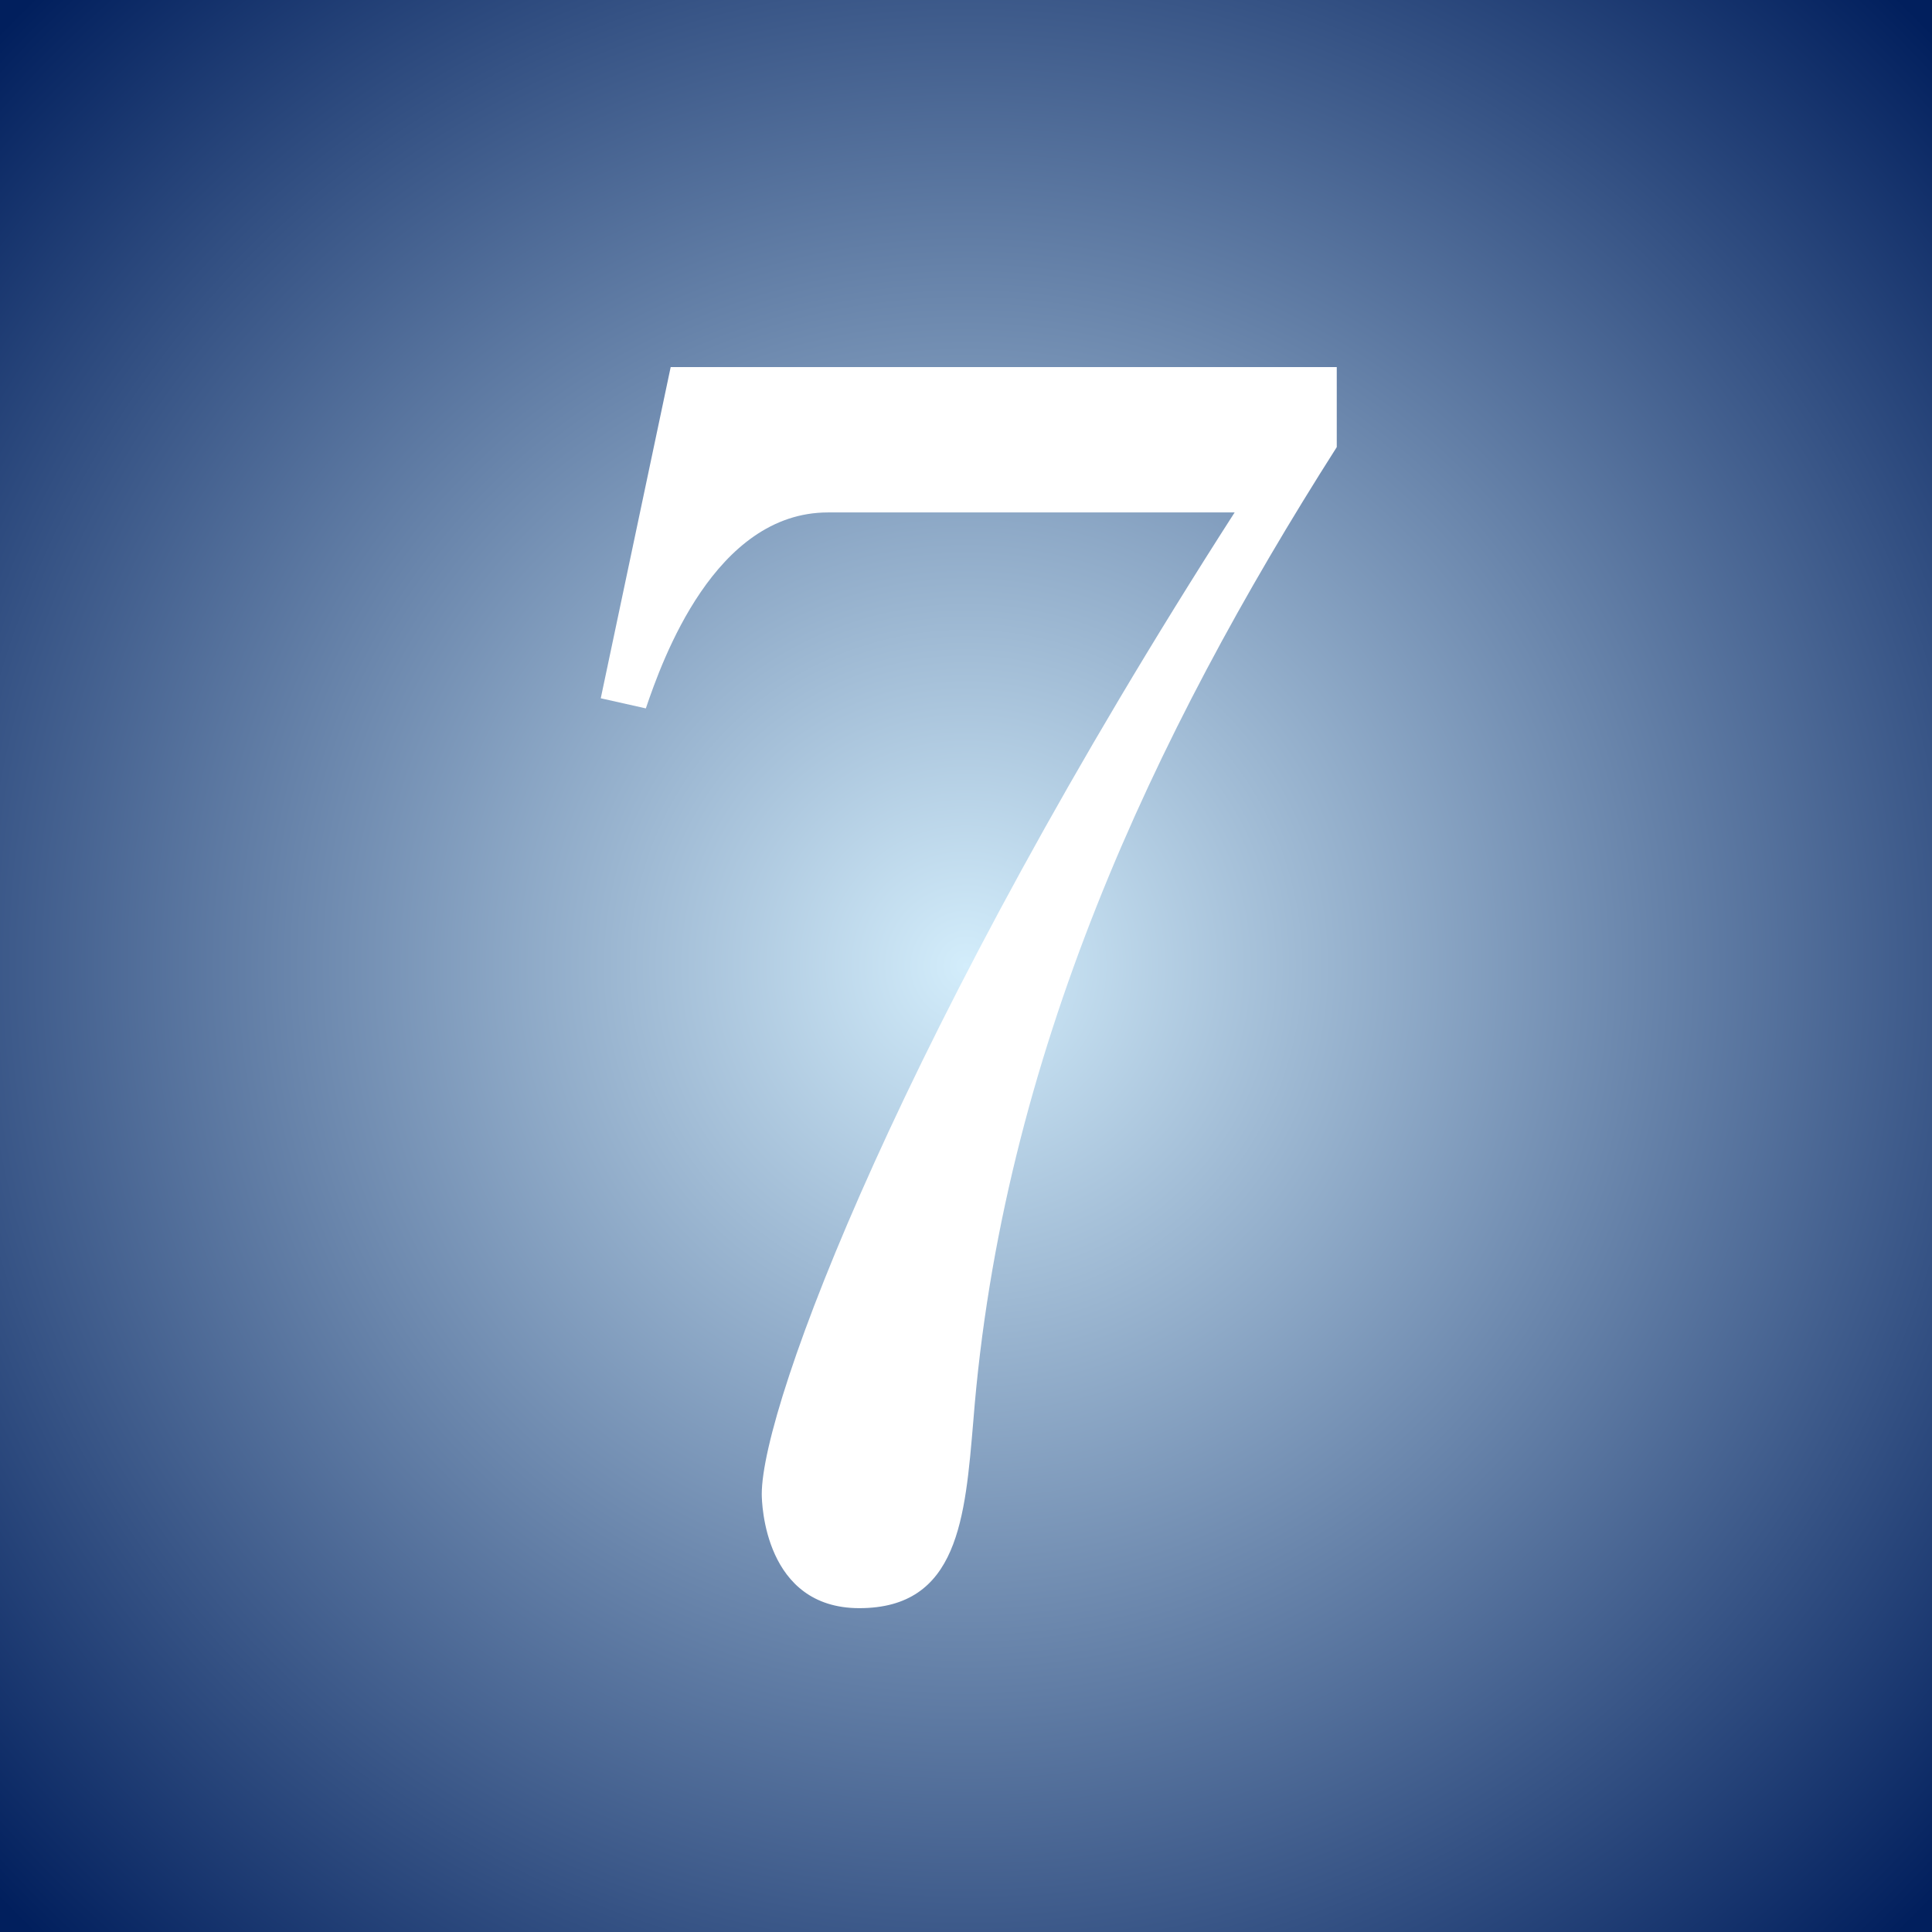 <?xml version="1.0" encoding="UTF-8"?><svg xmlns="http://www.w3.org/2000/svg" xmlns:xlink="http://www.w3.org/1999/xlink" viewBox="0 0 21 21"><defs><style>.cls-1{fill:#007bc7;}.cls-1,.cls-2,.cls-3,.cls-4{stroke-width:0px;}.cls-2{fill:url(#_名称未設定グラデーション_127);}.cls-5{mix-blend-mode:soft-light;}.cls-3{fill:#2b3181;}.cls-6{isolation:isolate;}.cls-4{fill:#fff;}</style><radialGradient id="_名称未設定グラデーション_127" cx="10.5" cy="10.5" fx="10.5" fy="10.5" r="14.63" gradientUnits="userSpaceOnUse"><stop offset="0" stop-color="#d3edfb"/><stop offset="1" stop-color="#011f5d"/></radialGradient></defs><g class="cls-6"><g id="_レイヤー_1"><rect class="cls-3" width="21" height="21"/><rect class="cls-1" width="21" height="21"/><g class="cls-5"><rect class="cls-2" width="21" height="21"/></g><path class="cls-4" d="M14.53,3.98v.88c-2,3.14-3.64,6.63-3.95,10.58-.09,1.06-.16,2.04-1.24,2.04-1.03,0-1.06-1.14-1.06-1.24,0-.97,1.55-5.08,5.14-10.67h-4.42c-1.23,0-1.8,1.6-1.98,2.13l-.49-.11.76-3.6h7.24Z"/></g></g></svg>